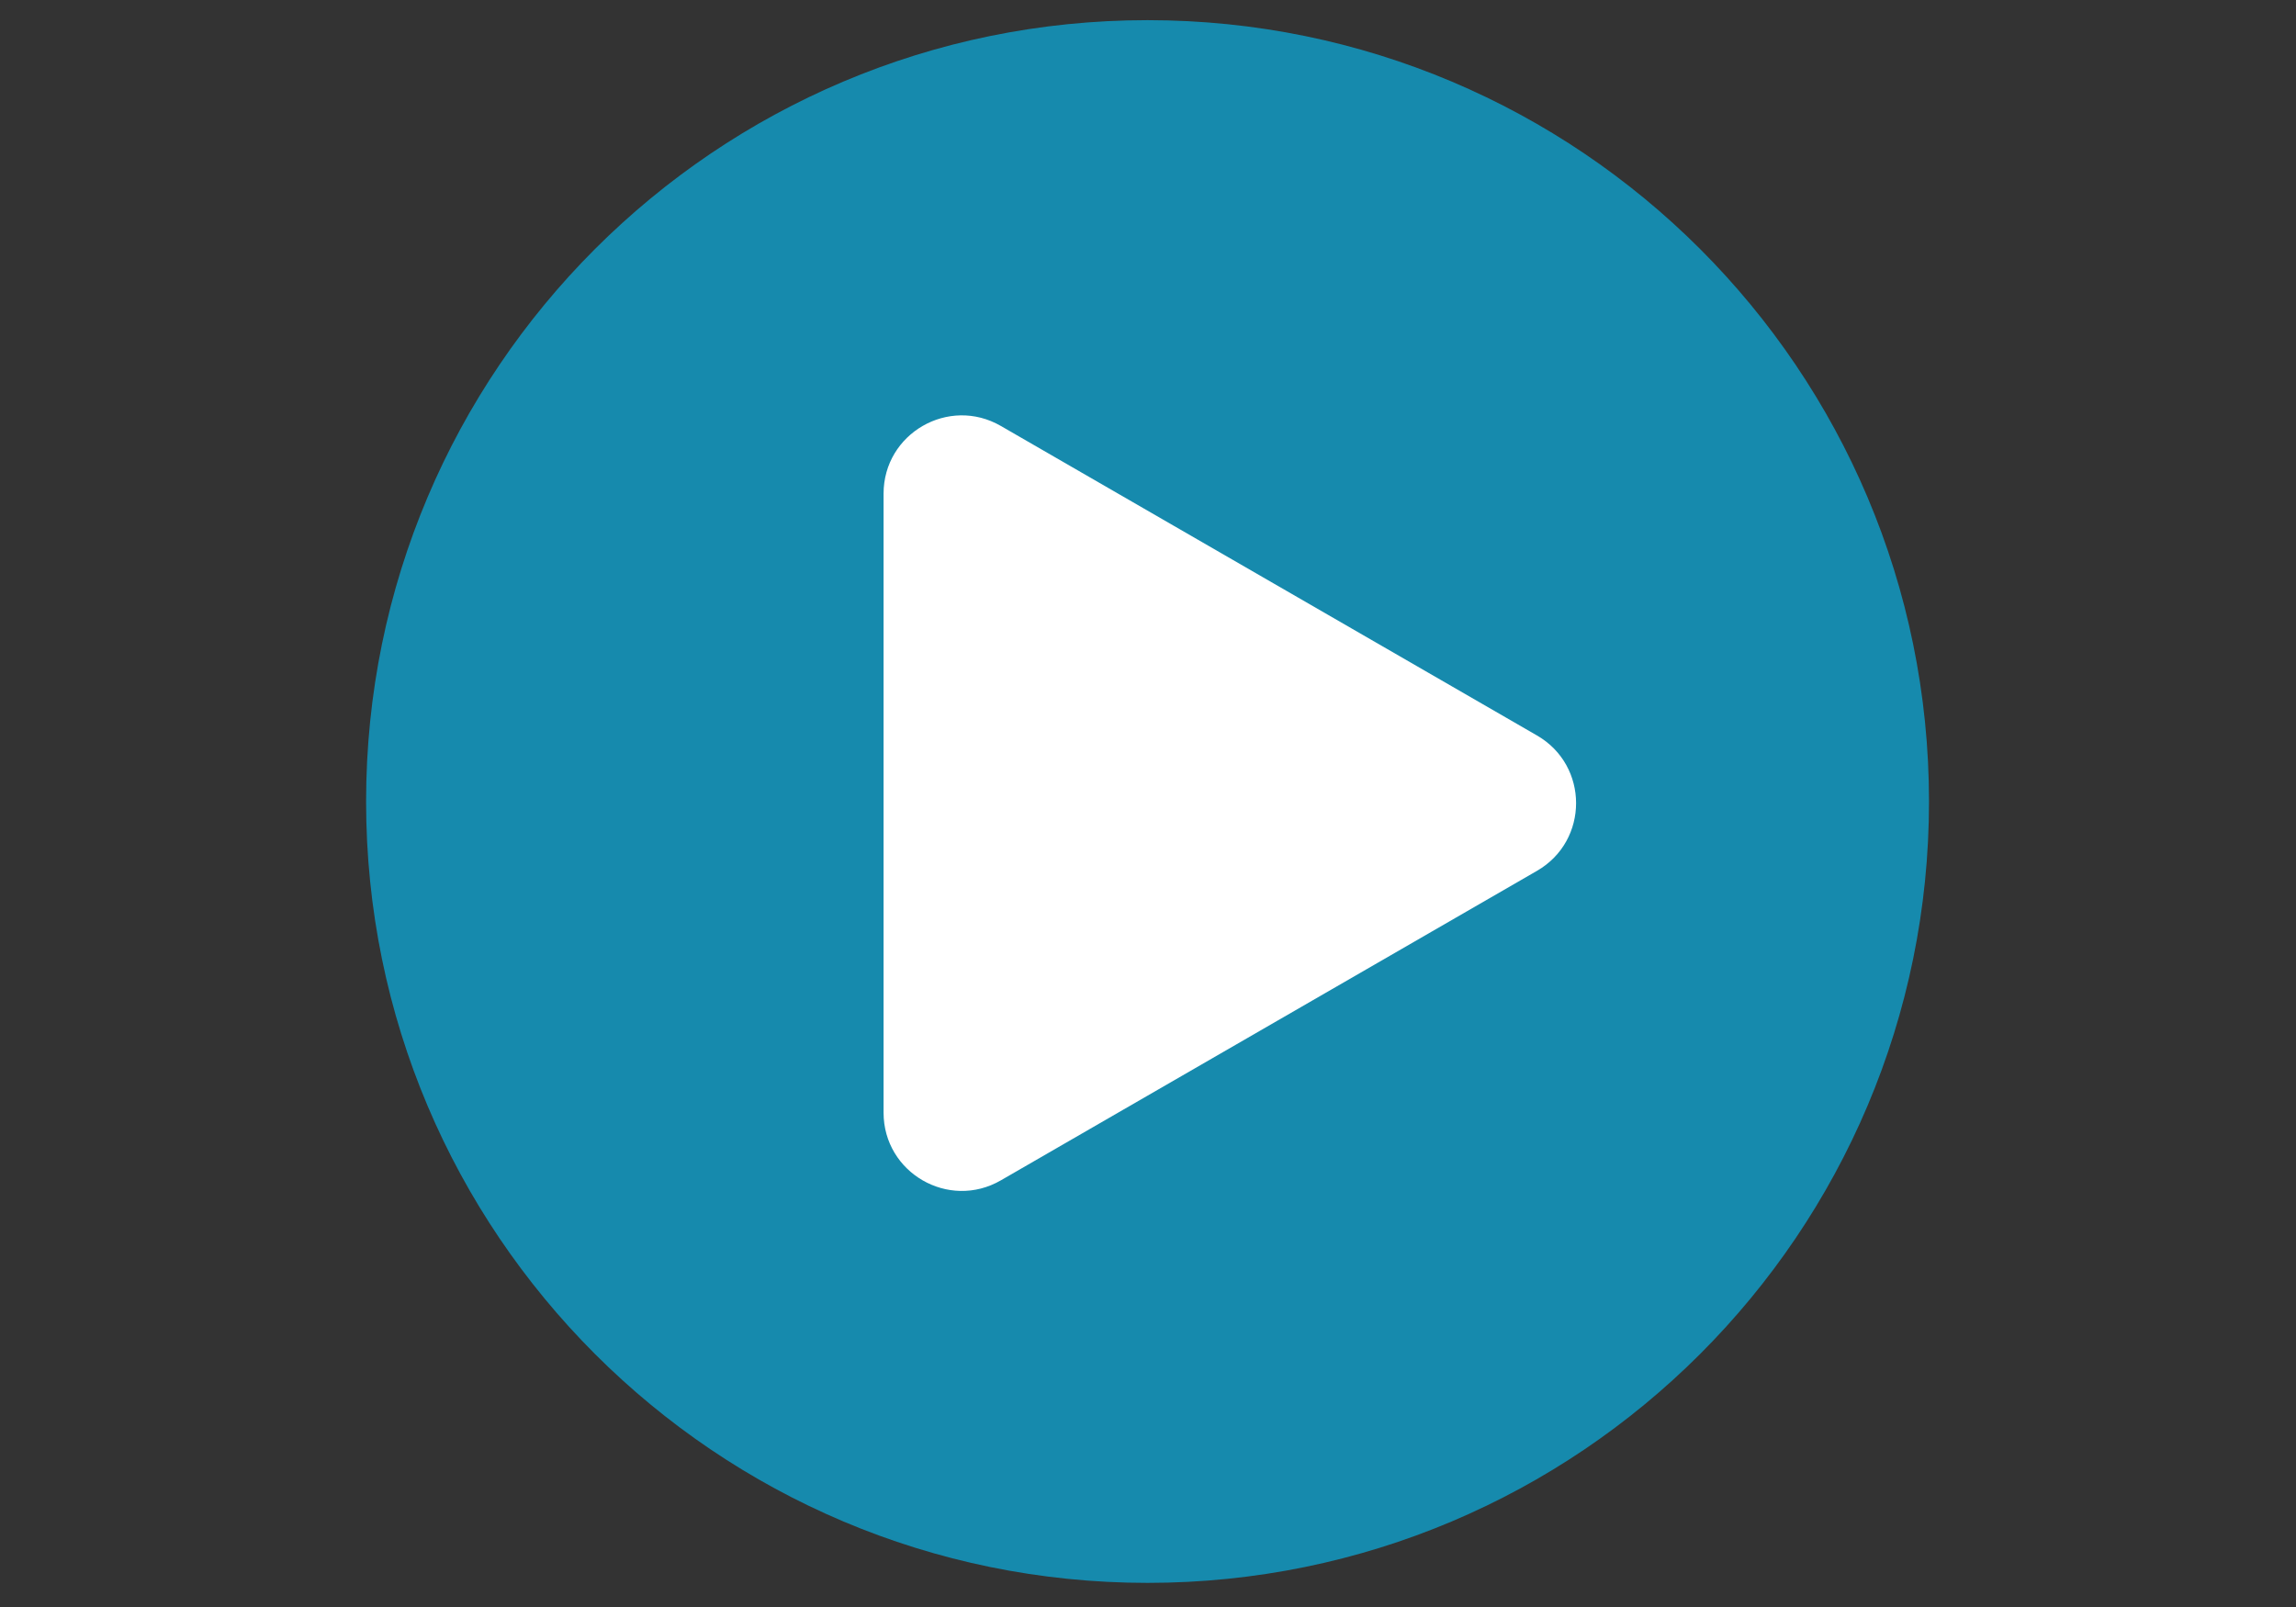 <svg xmlns="http://www.w3.org/2000/svg" xmlns:xlink="http://www.w3.org/1999/xlink" width="500" zoomAndPan="magnify" viewBox="0 0 375 262.5" height="350" preserveAspectRatio="xMidYMid meet" version="1.2"><rect x="0" y="0" width="375" height="262.5" fill="#333333" stroke="none"/><defs><clipPath id="34cbcff720"><path d="M 59.793 3.293 L 315.059 3.293 L 315.059 258.559 L 59.793 258.559 Z M 59.793 3.293 "/></clipPath></defs><g id="d39c32f7fa"><g clip-rule="nonzero" clip-path="url(#34cbcff720)"><path style=" stroke:none;fill-rule:nonzero;fill:#168aad;fill-opacity:1;" d="M 315.059 130.926 C 315.059 201.414 257.914 258.559 187.426 258.559 C 116.938 258.559 59.793 201.414 59.793 130.926 C 59.793 60.438 116.938 3.293 187.426 3.293 C 257.914 3.293 315.059 60.438 315.059 130.926 "/></g><path style=" stroke:none;fill-rule:nonzero;fill:#ffffff;fill-opacity:1;" d="M 251.031 120.137 L 163.465 69.578 C 154.953 64.664 144.312 70.805 144.312 80.637 L 144.312 181.75 C 144.312 191.578 154.953 197.723 163.465 192.809 L 251.031 142.25 C 259.547 137.336 259.547 125.051 251.031 120.137 L 163.465 69.578 C 154.953 64.664 144.312 70.805 144.312 80.637 L 144.312 181.75 C 144.312 191.578 154.953 197.723 163.465 192.809 L 251.031 142.25 C 259.547 137.336 259.547 125.051 251.031 120.137 "/></g></svg>